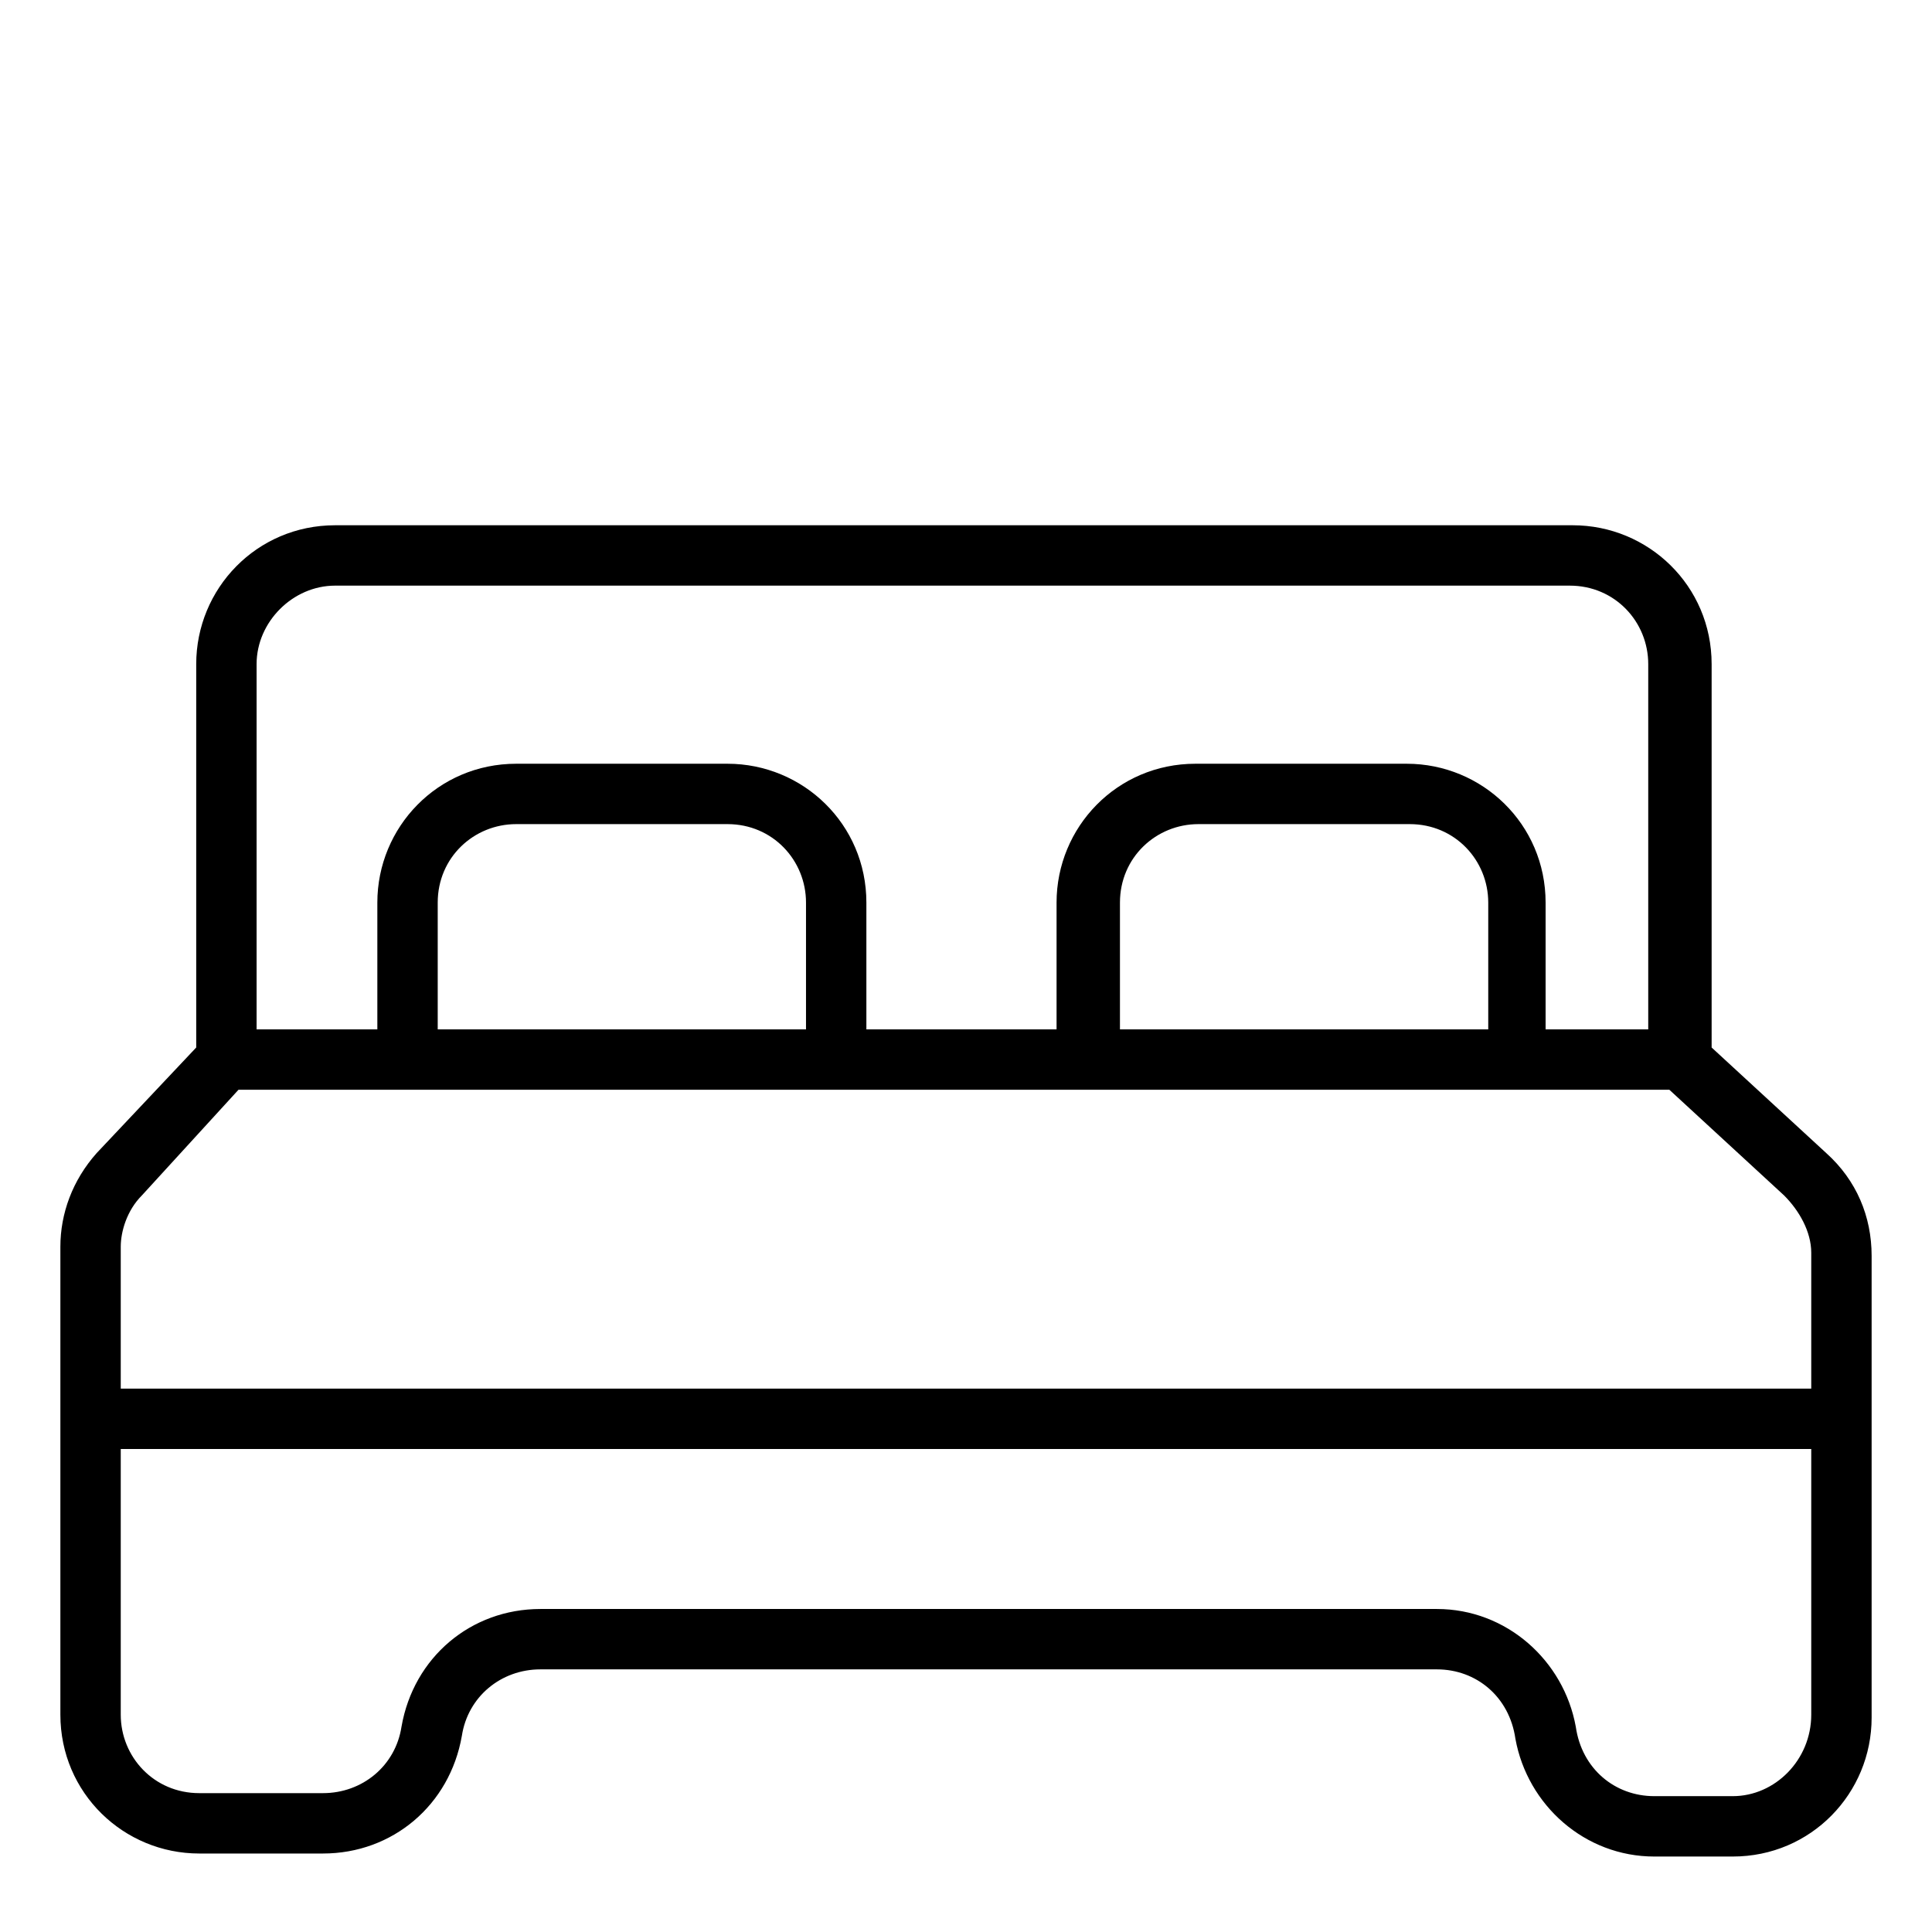 <?xml version="1.0" encoding="utf-8"?>
<!-- Generator: Adobe Illustrator 22.0.1, SVG Export Plug-In . SVG Version: 6.00 Build 0)  -->
<svg fill="#000000" width="52" height="52" version="1.1" id="lni_lni-bed-wedding" xmlns="http://www.w3.org/2000/svg" xmlns:xlink="http://www.w3.org/1999/xlink"
	 x="0px" y="0px" viewBox="0 0 64 64" style="enable-background:new 0 0 64 64;" xml:space="preserve">
<g>
	<path d="M60.5,38.2l-3.8-3.5V22c0-2.6-2.1-4.6-4.6-4.6H11.1c-2.6,0-4.6,2.1-4.6,4.6v12.7l-3.3,3.5c-0.8,0.9-1.2,2-1.2,3.1v15.5
		c0,2.6,2.1,4.6,4.6,4.6h4.1c2.3,0,4.2-1.6,4.6-3.9c0.2-1.3,1.3-2.2,2.6-2.2h29.7c1.3,0,2.4,0.9,2.6,2.3c0.4,2.2,2.3,3.9,4.6,3.9
		h2.6c2.6,0,4.6-2.1,4.6-4.6V41.6C62,40.3,61.5,39.1,60.5,38.2z M11.1,19.4h40.9c1.5,0,2.6,1.2,2.6,2.6v12.1h-3.4v-4.2
		c0-2.6-2.1-4.6-4.6-4.6h-7c-2.6,0-4.6,2.1-4.6,4.6v4.2h-6.3v-4.2c0-2.6-2.1-4.6-4.6-4.6h-7c-2.6,0-4.6,2.1-4.6,4.6v4.2h-4V22
		C8.5,20.6,9.7,19.4,11.1,19.4z M37.1,34.1v-4.2c0-1.5,1.2-2.6,2.6-2.6h7c1.5,0,2.6,1.2,2.6,2.6v4.2H37.1z M14.5,34.1v-4.2
		c0-1.5,1.2-2.6,2.6-2.6h7c1.5,0,2.6,1.2,2.6,2.6v4.2H14.5z M4.7,39.6l3.2-3.5h47.4l3.8,3.5c0.5,0.5,0.9,1.2,0.9,1.9v4.5H4.2
		c-0.1,0-0.1,0-0.2,0v-4.7C4,40.8,4.2,40.1,4.7,39.6z M57.4,59.5h-2.6c-1.3,0-2.4-0.9-2.6-2.3c-0.4-2.2-2.3-3.9-4.6-3.9H17.9
		c-2.3,0-4.2,1.6-4.6,3.9c-0.2,1.3-1.3,2.2-2.6,2.2H6.6c-1.5,0-2.6-1.2-2.6-2.6v-8.8c0.1,0,0.1,0,0.2,0H60v8.8
		C60,58.3,58.8,59.5,57.4,59.5z"/>
	
</g>
</svg>
